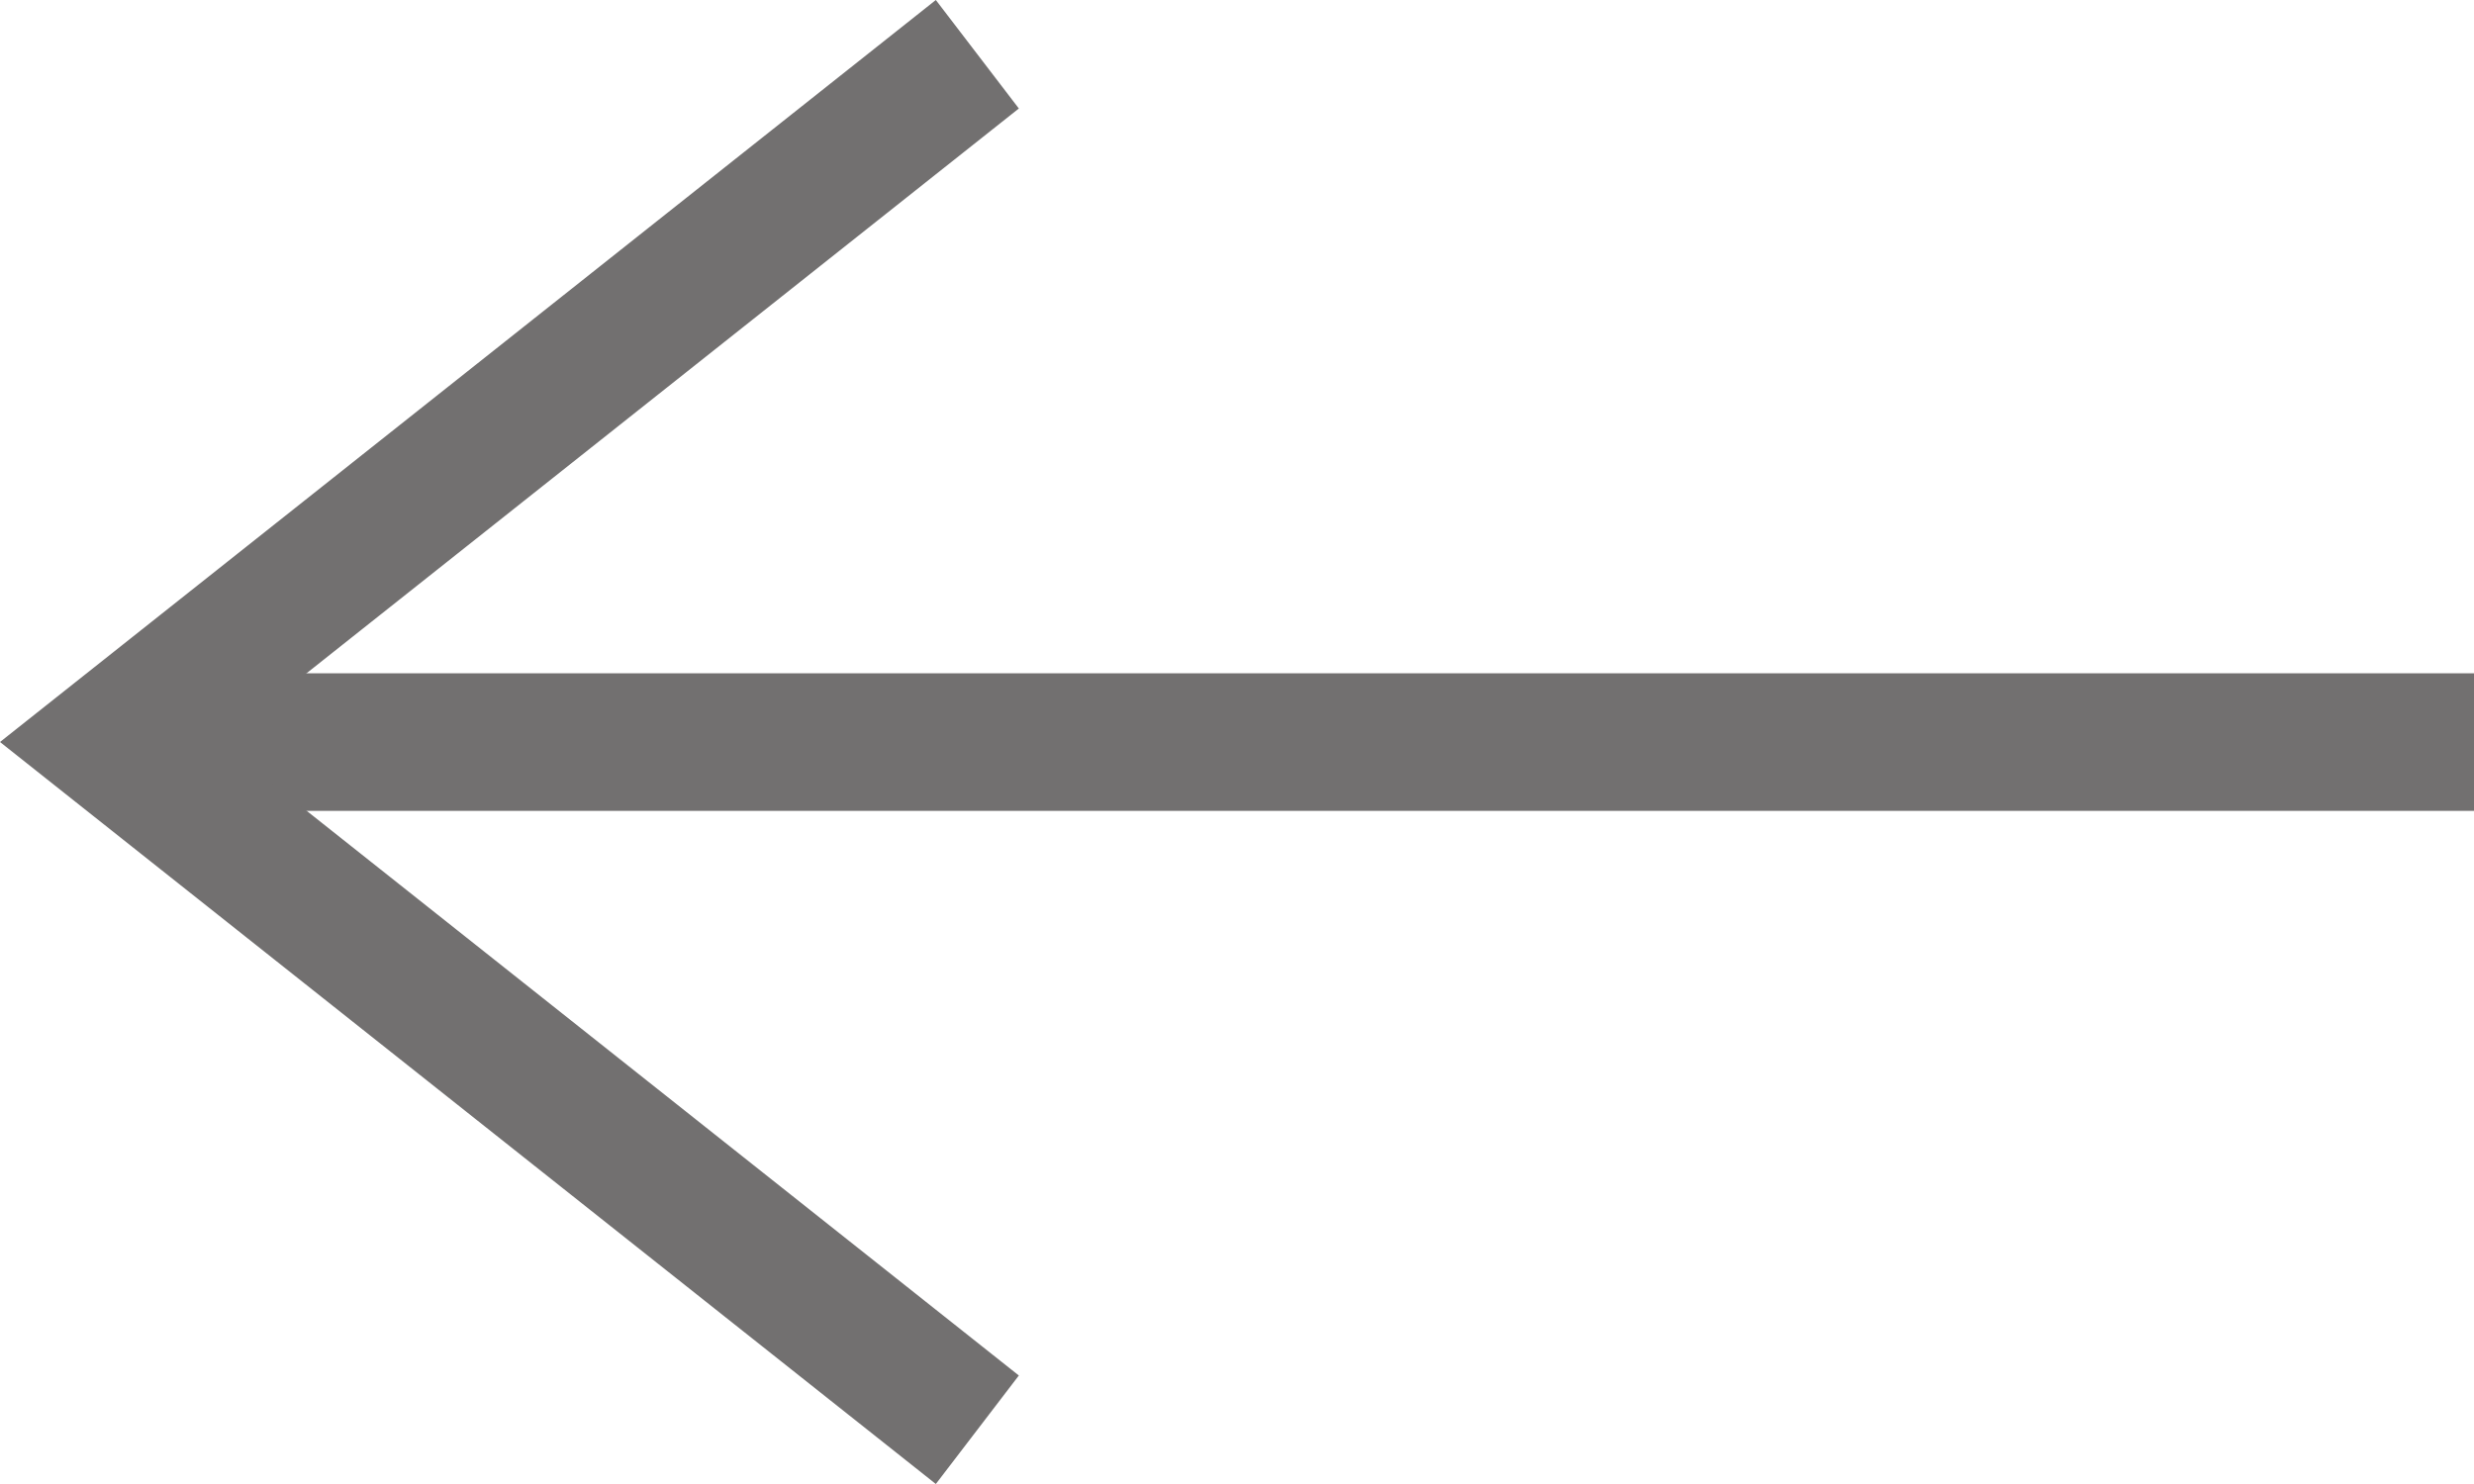 <svg width="45" height="27" viewBox="0 0 45 27" fill="none" xmlns="http://www.w3.org/2000/svg">
<path fill-rule="evenodd" clip-rule="evenodd" d="M45 12.25V14.753H2.928V12.25H45Z" fill="#727070"/>
<path fill-rule="evenodd" clip-rule="evenodd" d="M5.25213e-07 13.5L17.022 27L18.532 25.026L3.999 13.5L18.532 1.974L17.022 -8.3598e-07L5.25213e-07 13.5Z" fill="#727070"/>
</svg>
